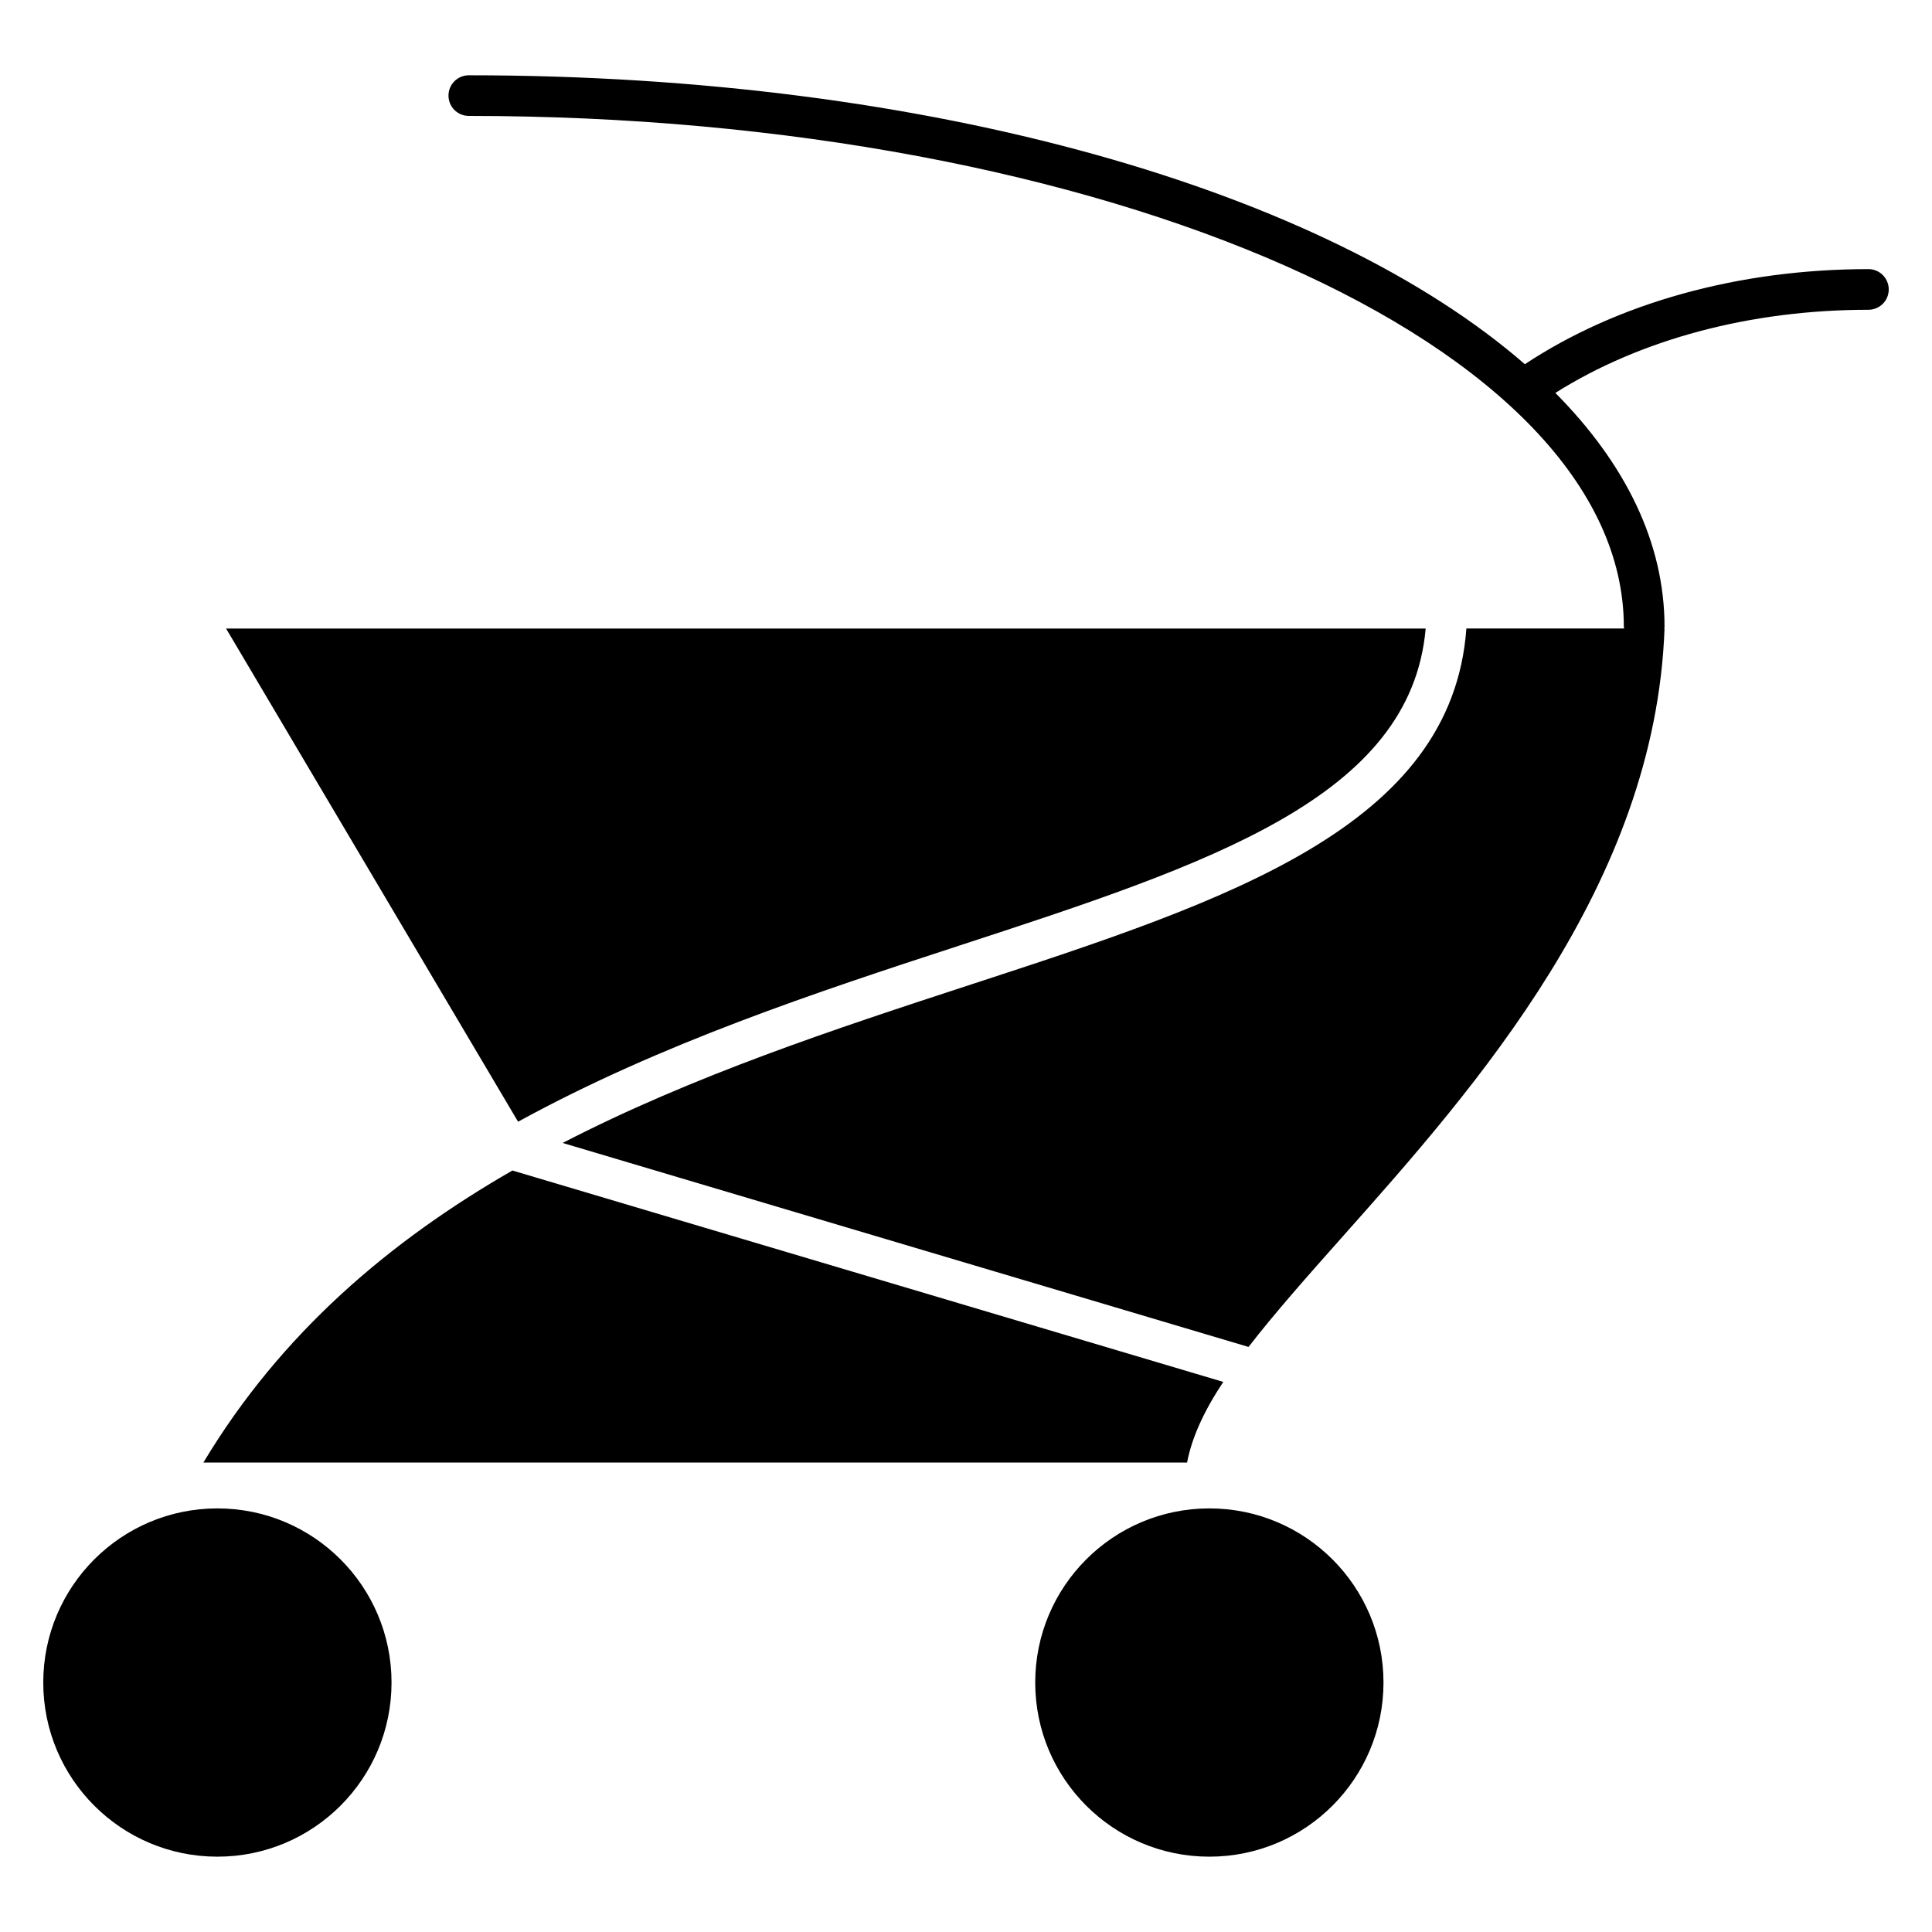 <?xml version="1.0" encoding="UTF-8"?>
<!-- Uploaded to: SVG Repo, www.svgrepo.com, Generator: SVG Repo Mixer Tools -->
<svg fill="#000000" width="800px" height="800px" version="1.1" viewBox="144 144 512 512" xmlns="http://www.w3.org/2000/svg">
 <g>
  <path d="m247.76 589.89c0 25.488-20.66 46.148-46.148 46.148s-46.148-20.66-46.148-46.148 20.66-46.148 46.148-46.148 46.148 20.66 46.148 46.148"/>
  <path d="m510.64 589.89c0 25.488-20.66 46.148-46.148 46.148-25.488 0-46.148-20.66-46.148-46.148s20.66-46.148 46.148-46.148c25.488 0 46.148 20.66 46.148 46.148"/>
  <path d="m639.15 215.32c-34.398 0-66.543 8.977-91.047 25.199-52.82-45.949-157.14-76.57-279.86-76.57-2.973 0-5.391 2.41-5.391 5.379 0 2.984 2.41 5.391 5.391 5.391 168.78 0 306.09 60.73 306.09 135.39 0 0.16 0.07 0.293 0.09 0.453h-41.816c-3.84 52.559-62.945 72.023-131.23 94.324-35.82 11.699-73.625 24.121-108.27 42.008l181.77 54.059c7.004-9.059 15.648-18.793 25.027-29.352 35.117-39.477 82.766-93.227 85.215-161.04h-0.102c0.031-0.16 0.102-0.293 0.102-0.453 0-22.289-10.359-43.246-28.93-61.98 22.488-14.188 51.672-22.035 82.957-22.035 2.984 0 5.391-2.41 5.391-5.391 0-2.977-2.41-5.387-5.391-5.387z"/>
  <path d="m468.18 510.22-188.39-56.023c-32.434 18.66-61.273 43.016-81.891 77.395h260.69c1.27-6.691 4.535-13.766 9.594-21.371z"/>
  <path d="m398.04 394.65c66.715-21.785 119.82-39.258 123.78-84.074h-317.9l77.375 130.69c37.949-20.797 79.391-34.41 116.75-46.613z"/>
 </g>
</svg>